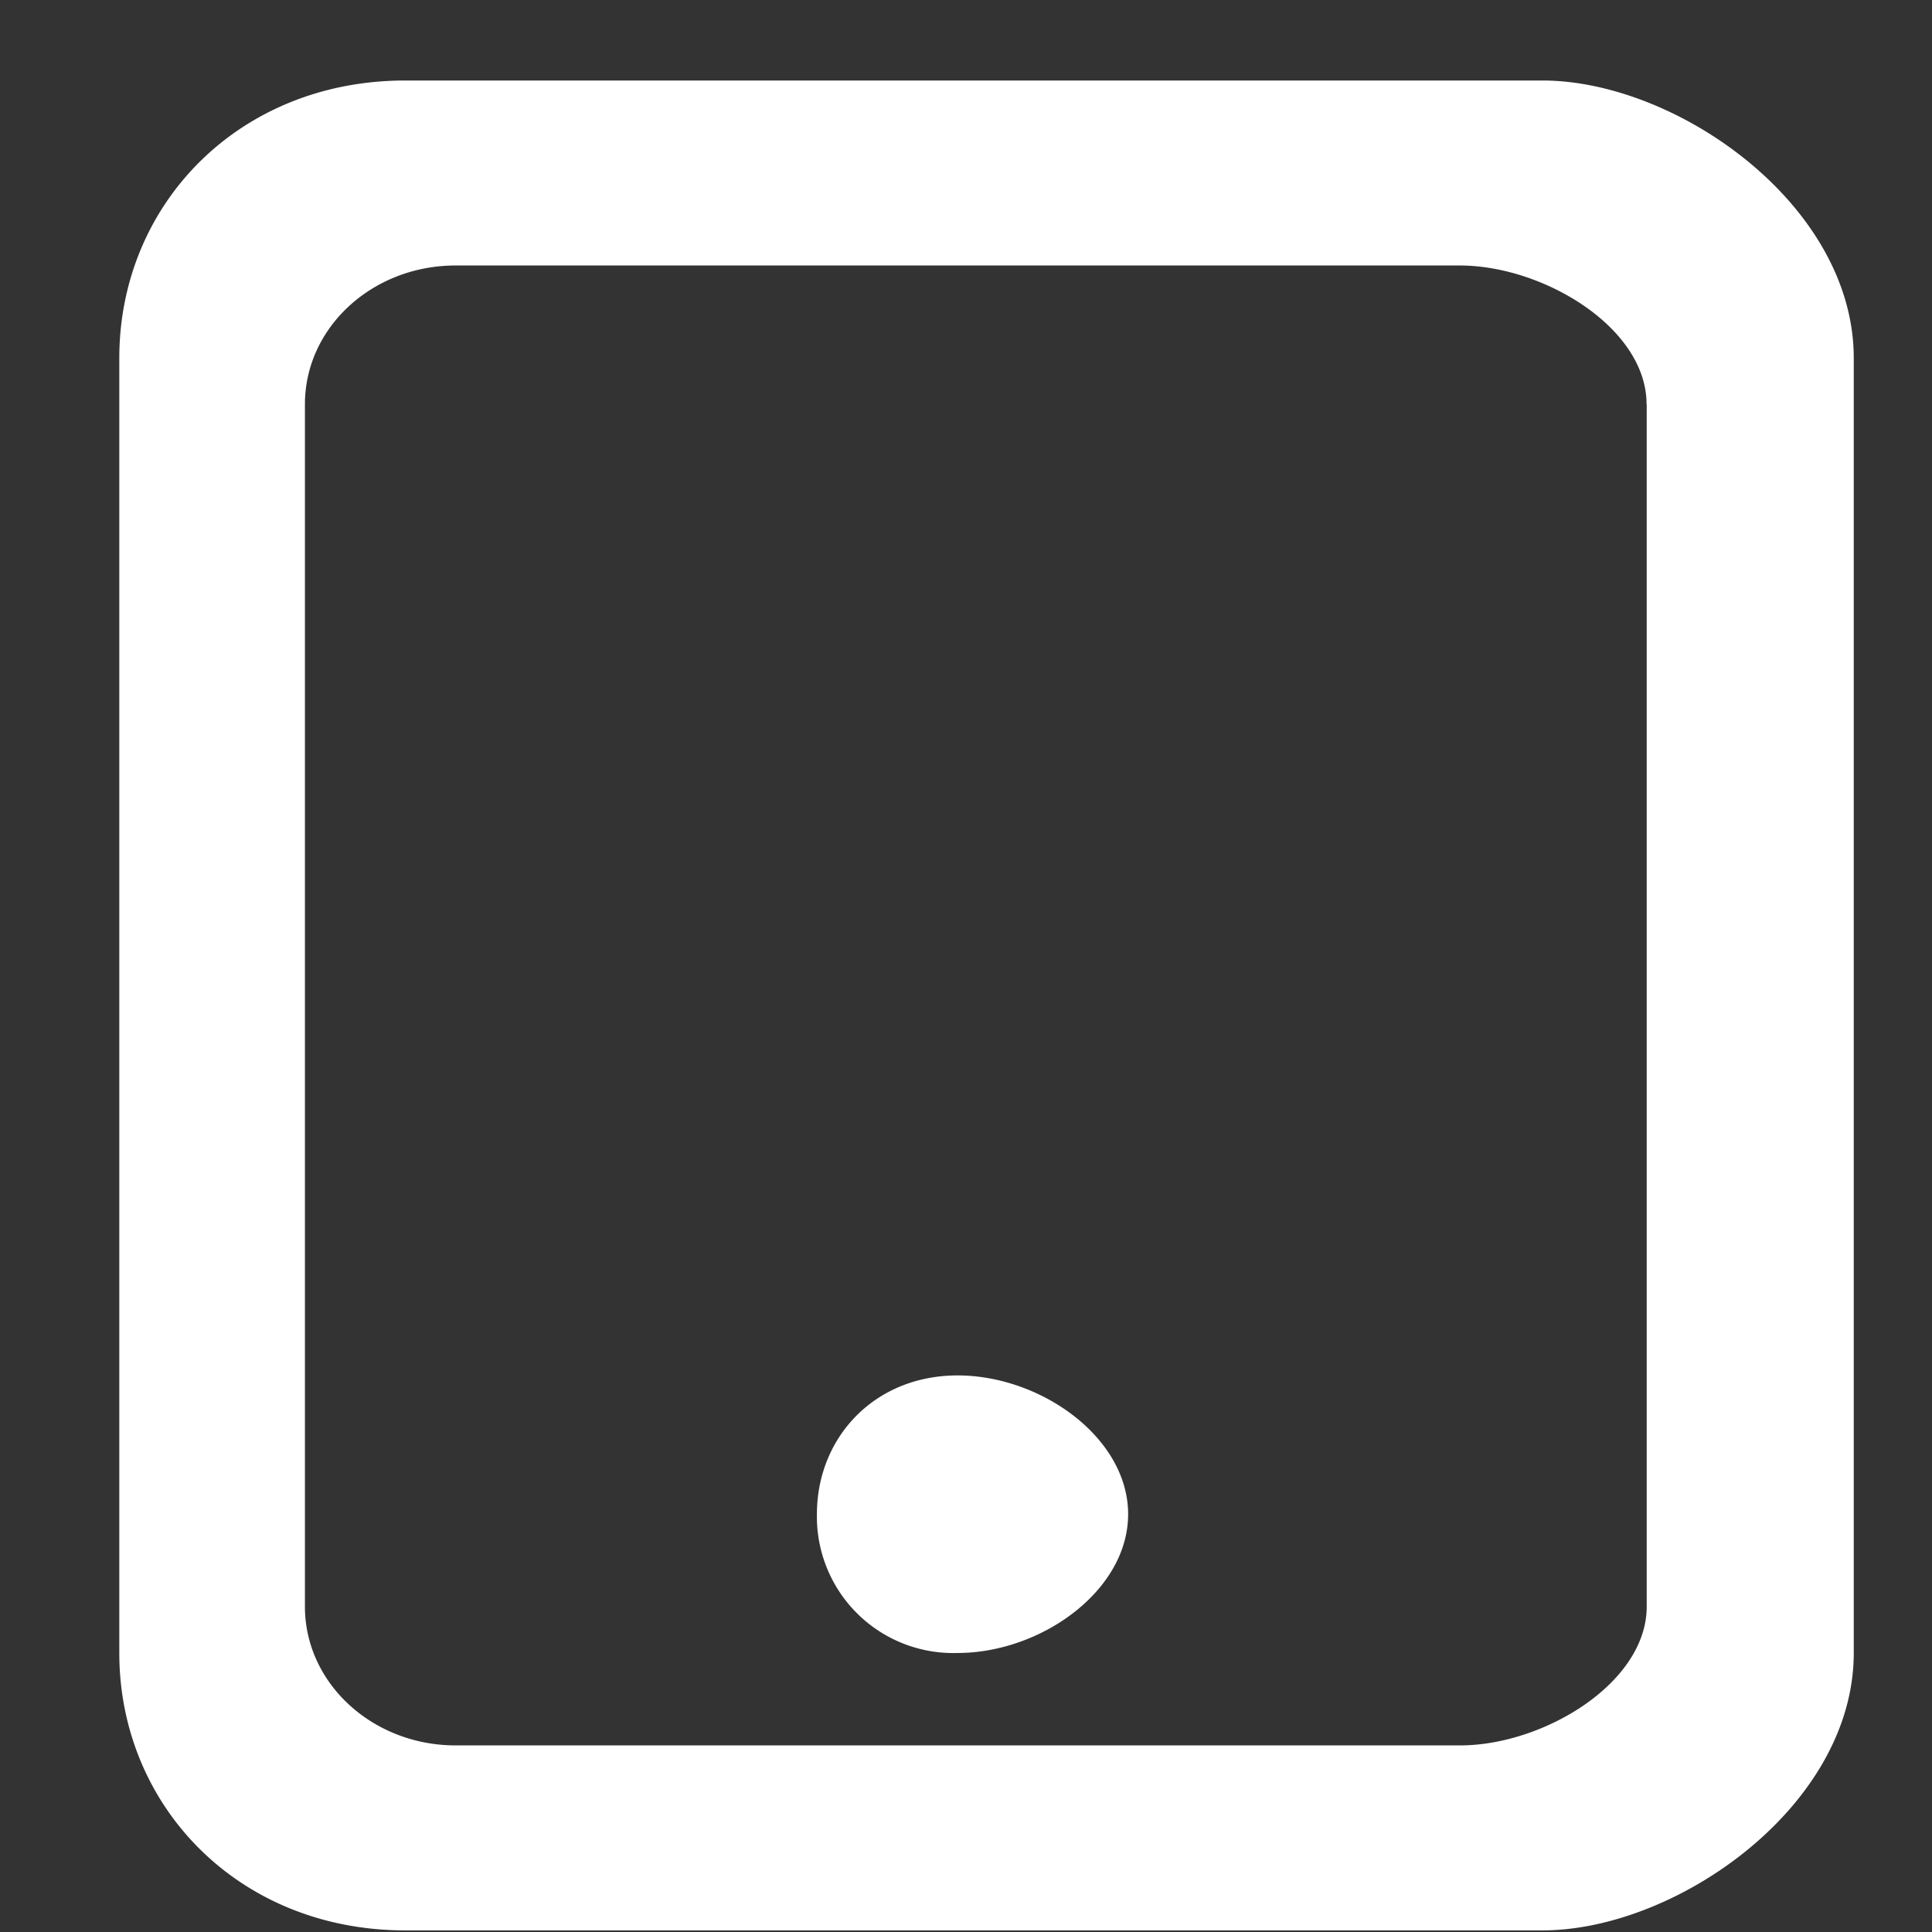 <svg width="12" height="12" fill="none" xmlns="http://www.w3.org/2000/svg"><rect width="100%" height="100%" fill="#333333" stroke="none"/><path fill-rule="evenodd" clip-rule="evenodd" d="M9.58 11.99H2.517c-1.034 0-1.776-.772-1.776-1.723V2.224C.741 1.27 1.483.5 2.517.5H9.58c.833 0 1.934.771 1.934 1.724v8.043c0 .951-1.101 1.723-1.934 1.723Zm.647-9.48c0-.476-.643-.861-1.16-.861H2.83c-.517 0-.936.385-.936.862v7.468c0 .476.42.862.936.862h6.239c.516 0 1.159-.386 1.159-.862V2.511Zm-4.28 7.757a.847.847 0 0 1-.873-.862c0-.476.357-.862.874-.862s1.059.386 1.059.862-.542.862-1.06.862Z" fill="#fff"/></svg>